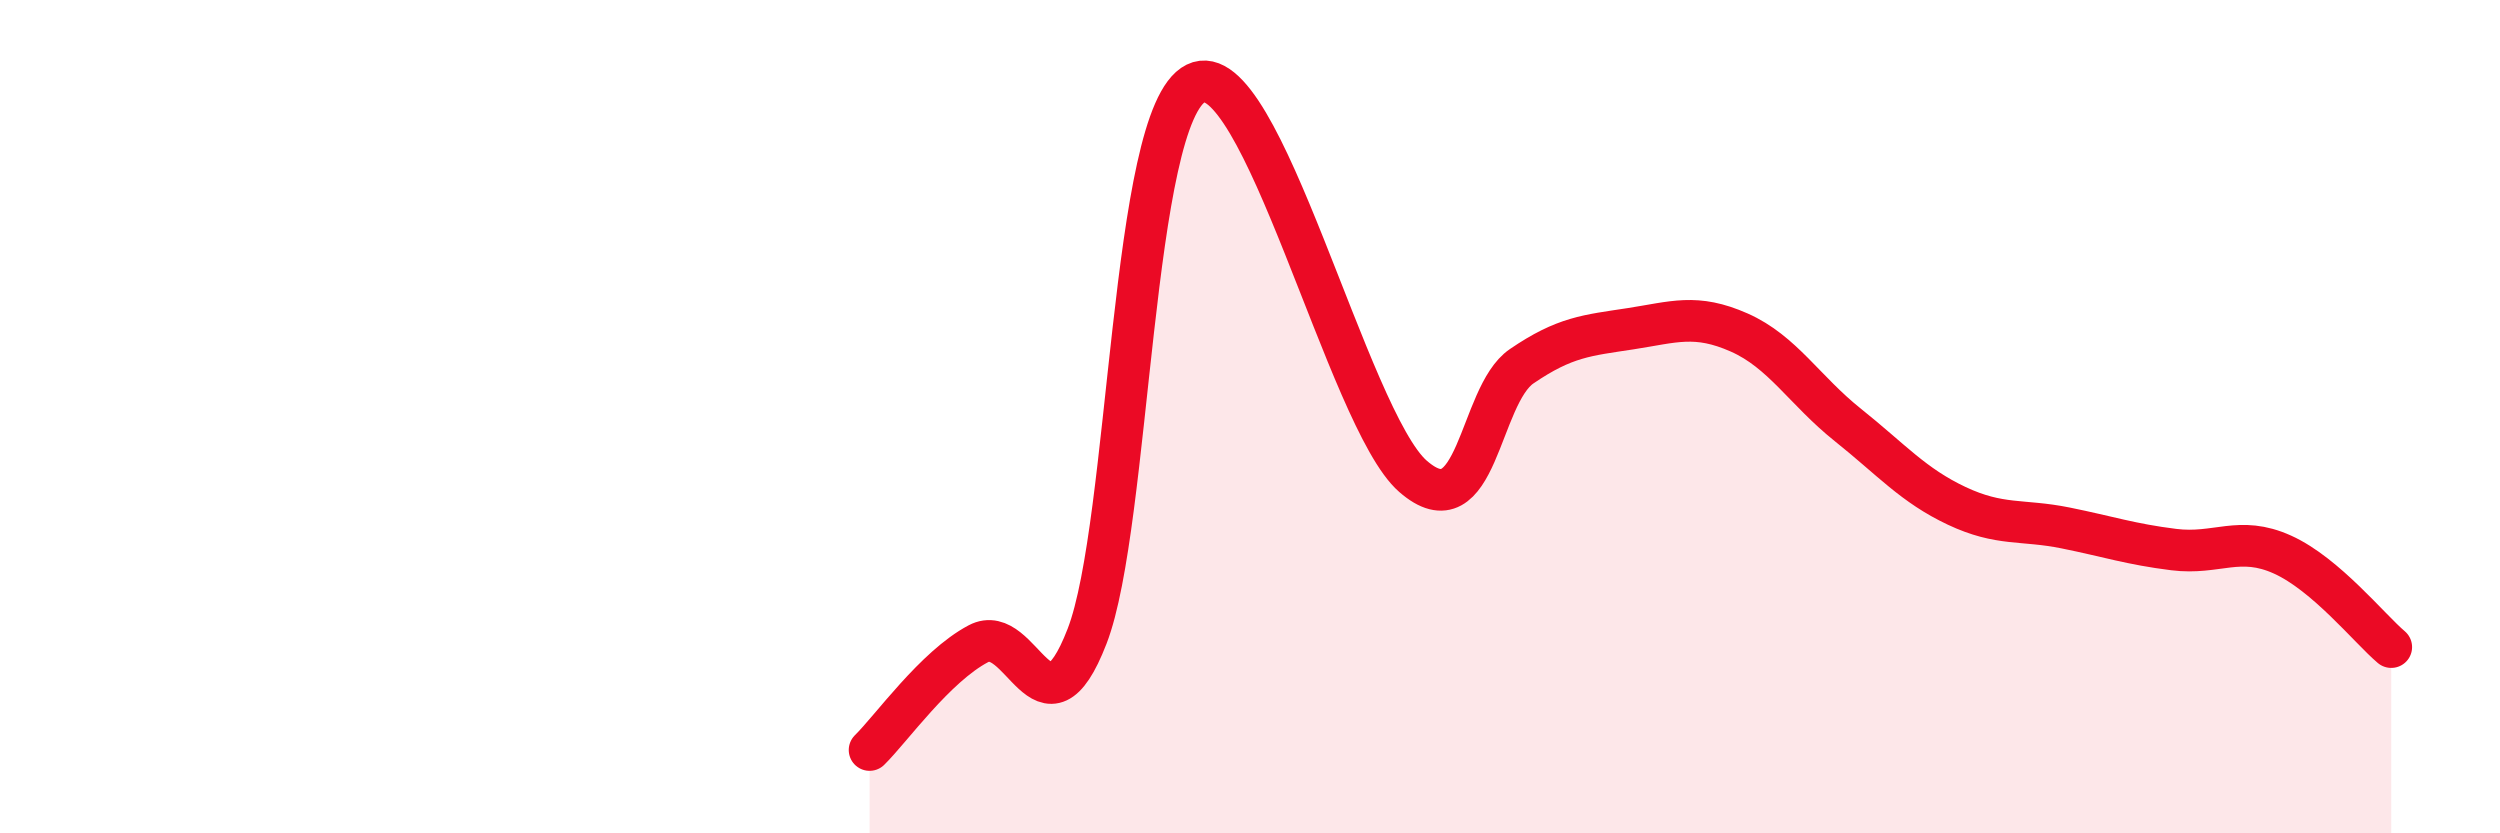 
    <svg width="60" height="20" viewBox="0 0 60 20" xmlns="http://www.w3.org/2000/svg">
      <path
        d="M 20.87,18 C 21.39,17.49 22.44,16 23.48,15.45 C 24.52,14.9 25.05,17.96 26.09,15.27 C 27.13,12.58 27.14,2.77 28.7,2 C 30.26,1.23 32.35,10.07 33.91,11.43 C 35.47,12.79 35.48,9.5 36.52,8.79 C 37.56,8.08 38.09,8.05 39.13,7.89 C 40.17,7.73 40.7,7.52 41.74,7.98 C 42.78,8.44 43.31,9.37 44.35,10.2 C 45.39,11.03 45.92,11.65 46.96,12.14 C 48,12.63 48.53,12.46 49.57,12.67 C 50.61,12.88 51.13,13.06 52.17,13.19 C 53.21,13.32 53.74,12.84 54.78,13.31 C 55.82,13.78 56.87,15.09 57.39,15.53L57.39 20L20.87 20Z"
        fill="#EB0A25"
        opacity="0.1"
        stroke-linecap="round"
        stroke-linejoin="round"
      />
      <path
        d="M 20.87,18 C 21.39,17.49 22.44,16 23.48,15.45 C 24.52,14.9 25.05,17.96 26.09,15.27 C 27.13,12.58 27.14,2.77 28.7,2 C 30.26,1.23 32.35,10.07 33.91,11.43 C 35.47,12.79 35.48,9.5 36.52,8.79 C 37.56,8.08 38.09,8.05 39.13,7.89 C 40.17,7.73 40.7,7.52 41.74,7.98 C 42.78,8.44 43.31,9.37 44.35,10.2 C 45.39,11.03 45.92,11.65 46.96,12.14 C 48,12.63 48.53,12.46 49.57,12.67 C 50.61,12.88 51.13,13.06 52.17,13.19 C 53.21,13.32 53.74,12.84 54.78,13.31 C 55.82,13.78 56.87,15.09 57.39,15.53"
        stroke="#EB0A25"
        stroke-width="1"
        fill="none"
        stroke-linecap="round"
        stroke-linejoin="round"
      />
    </svg>
  